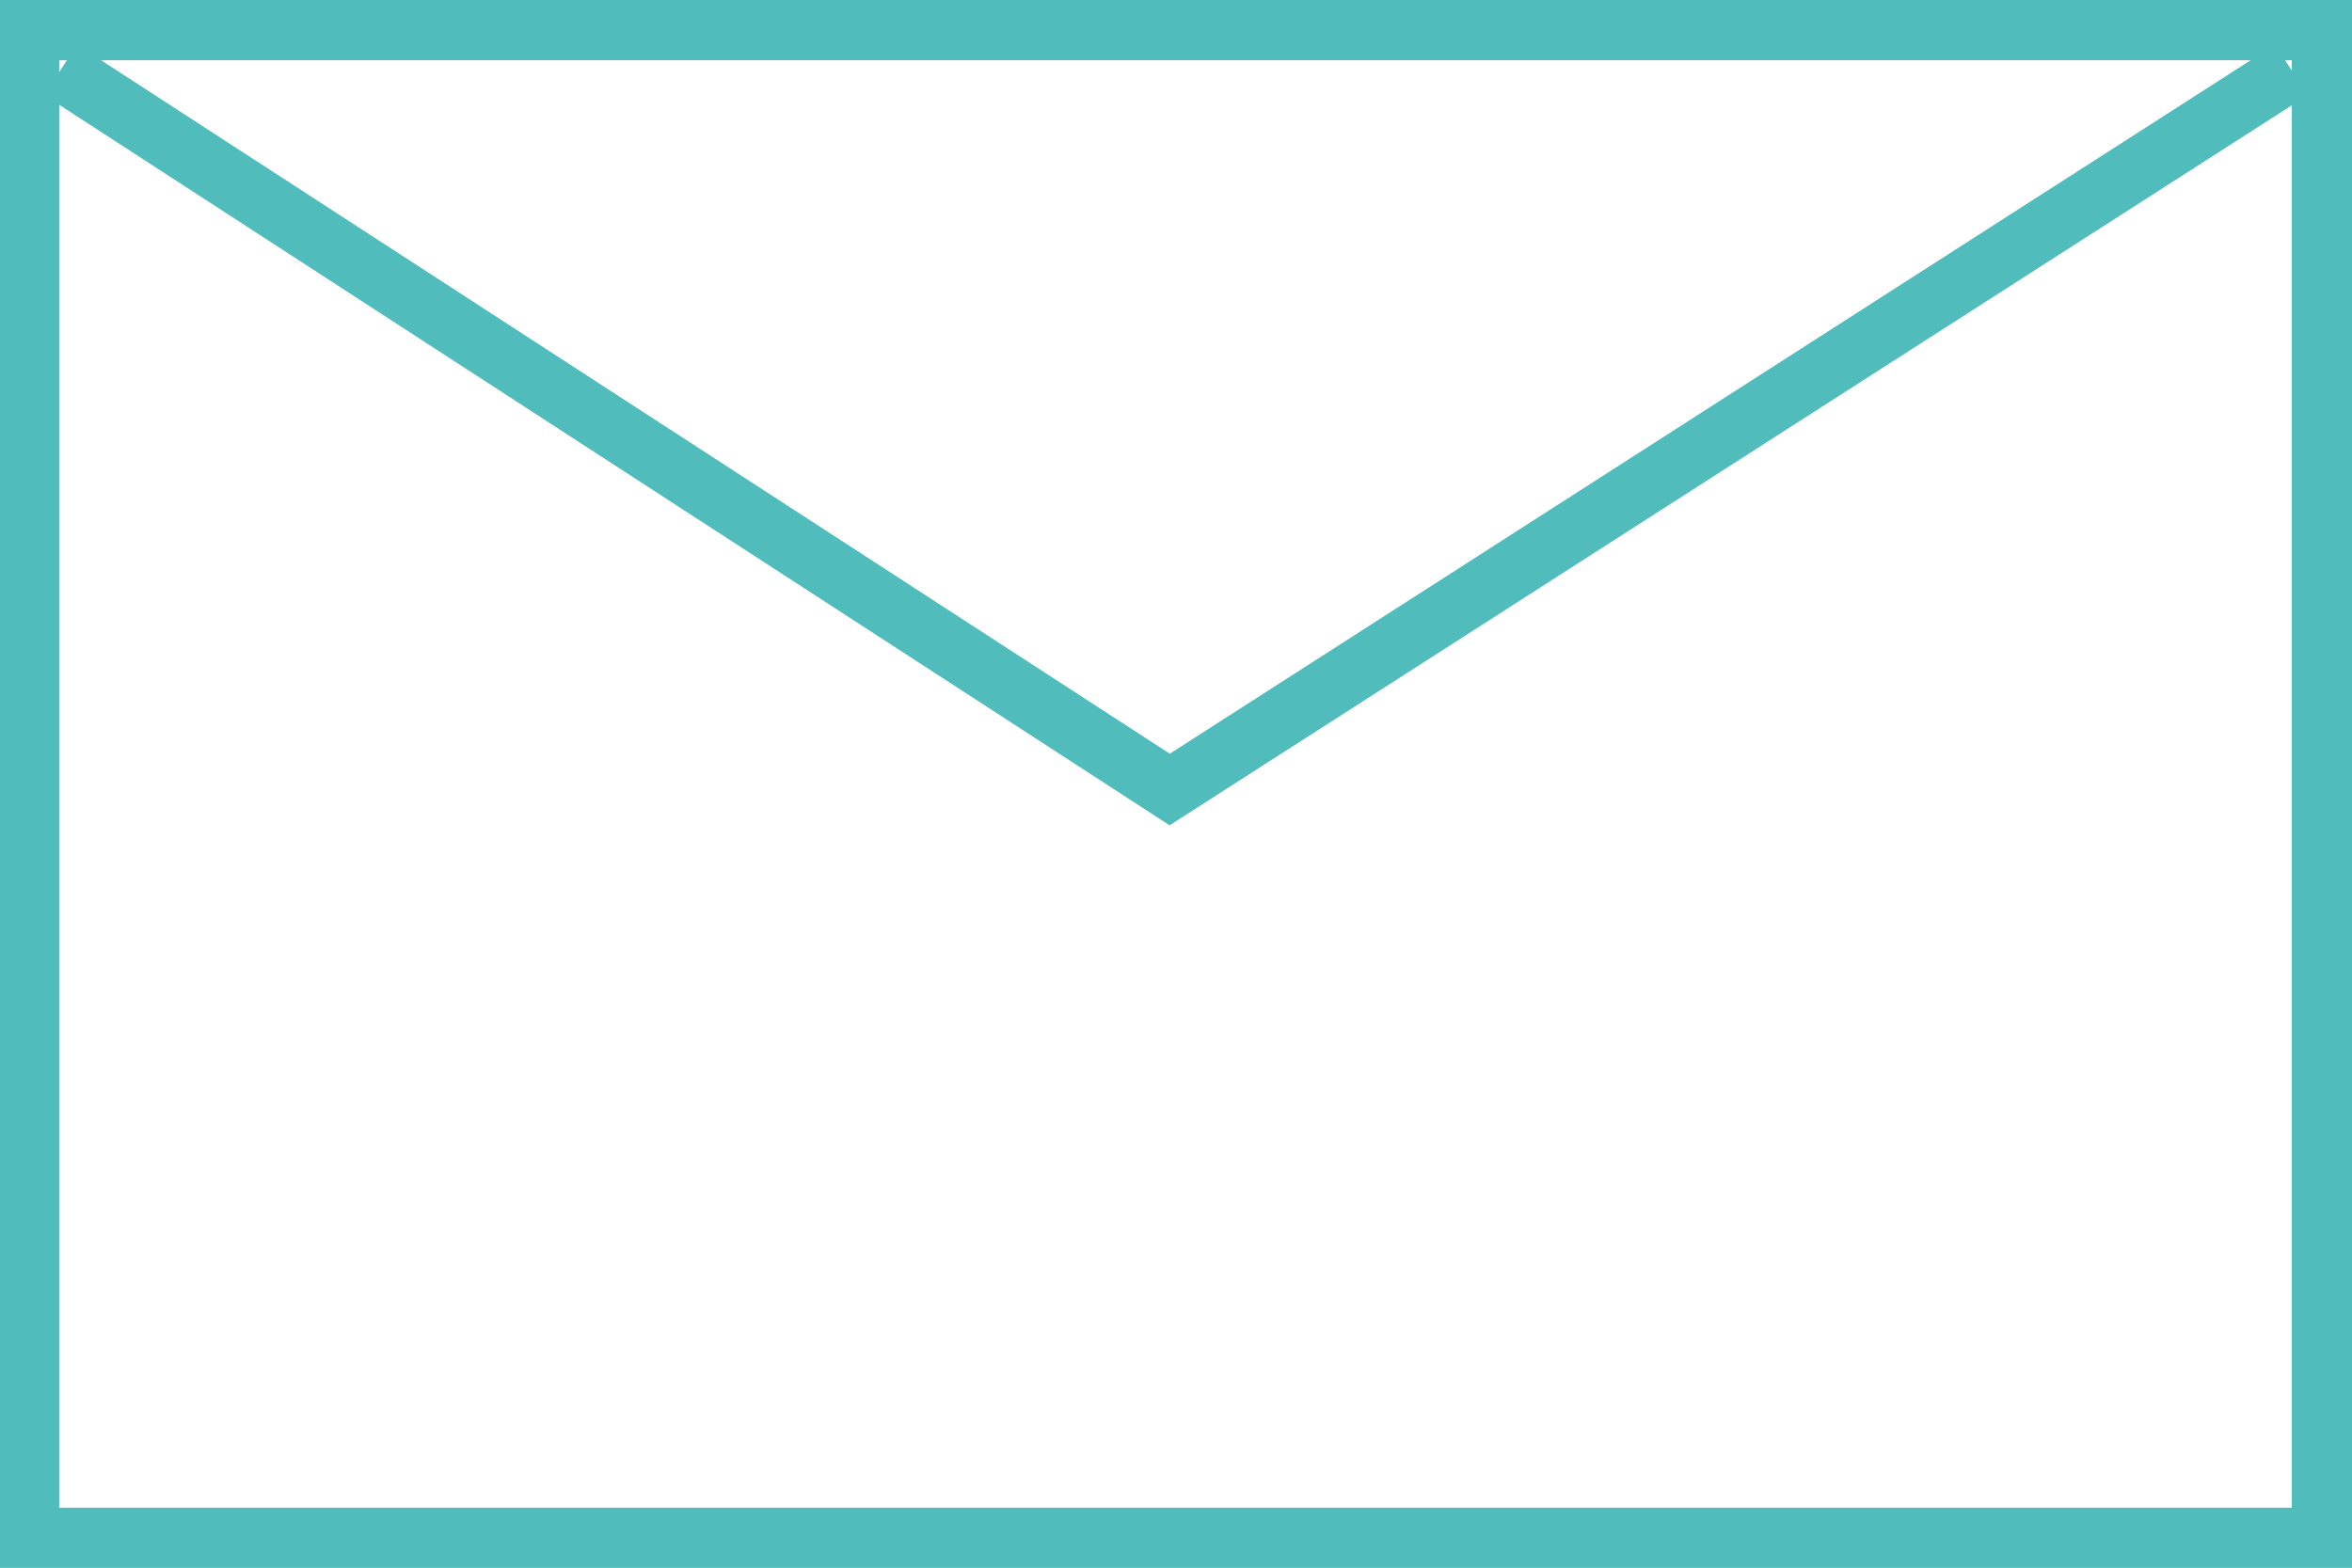 <svg xmlns="http://www.w3.org/2000/svg" viewBox="0 0 48.46 32.31"><g data-name="Layer 2"><path d="M47.22 1.24v29.83h-46V1.24h46M48.46 0H0v32.31h48.46V0z" fill="#51bcbc"/><path fill="none" stroke="#51bcbc" stroke-miterlimit="10" stroke-width="1.24" d="M1.25 1.44L24.1 16.27 47.21 1.44"/></g></svg>